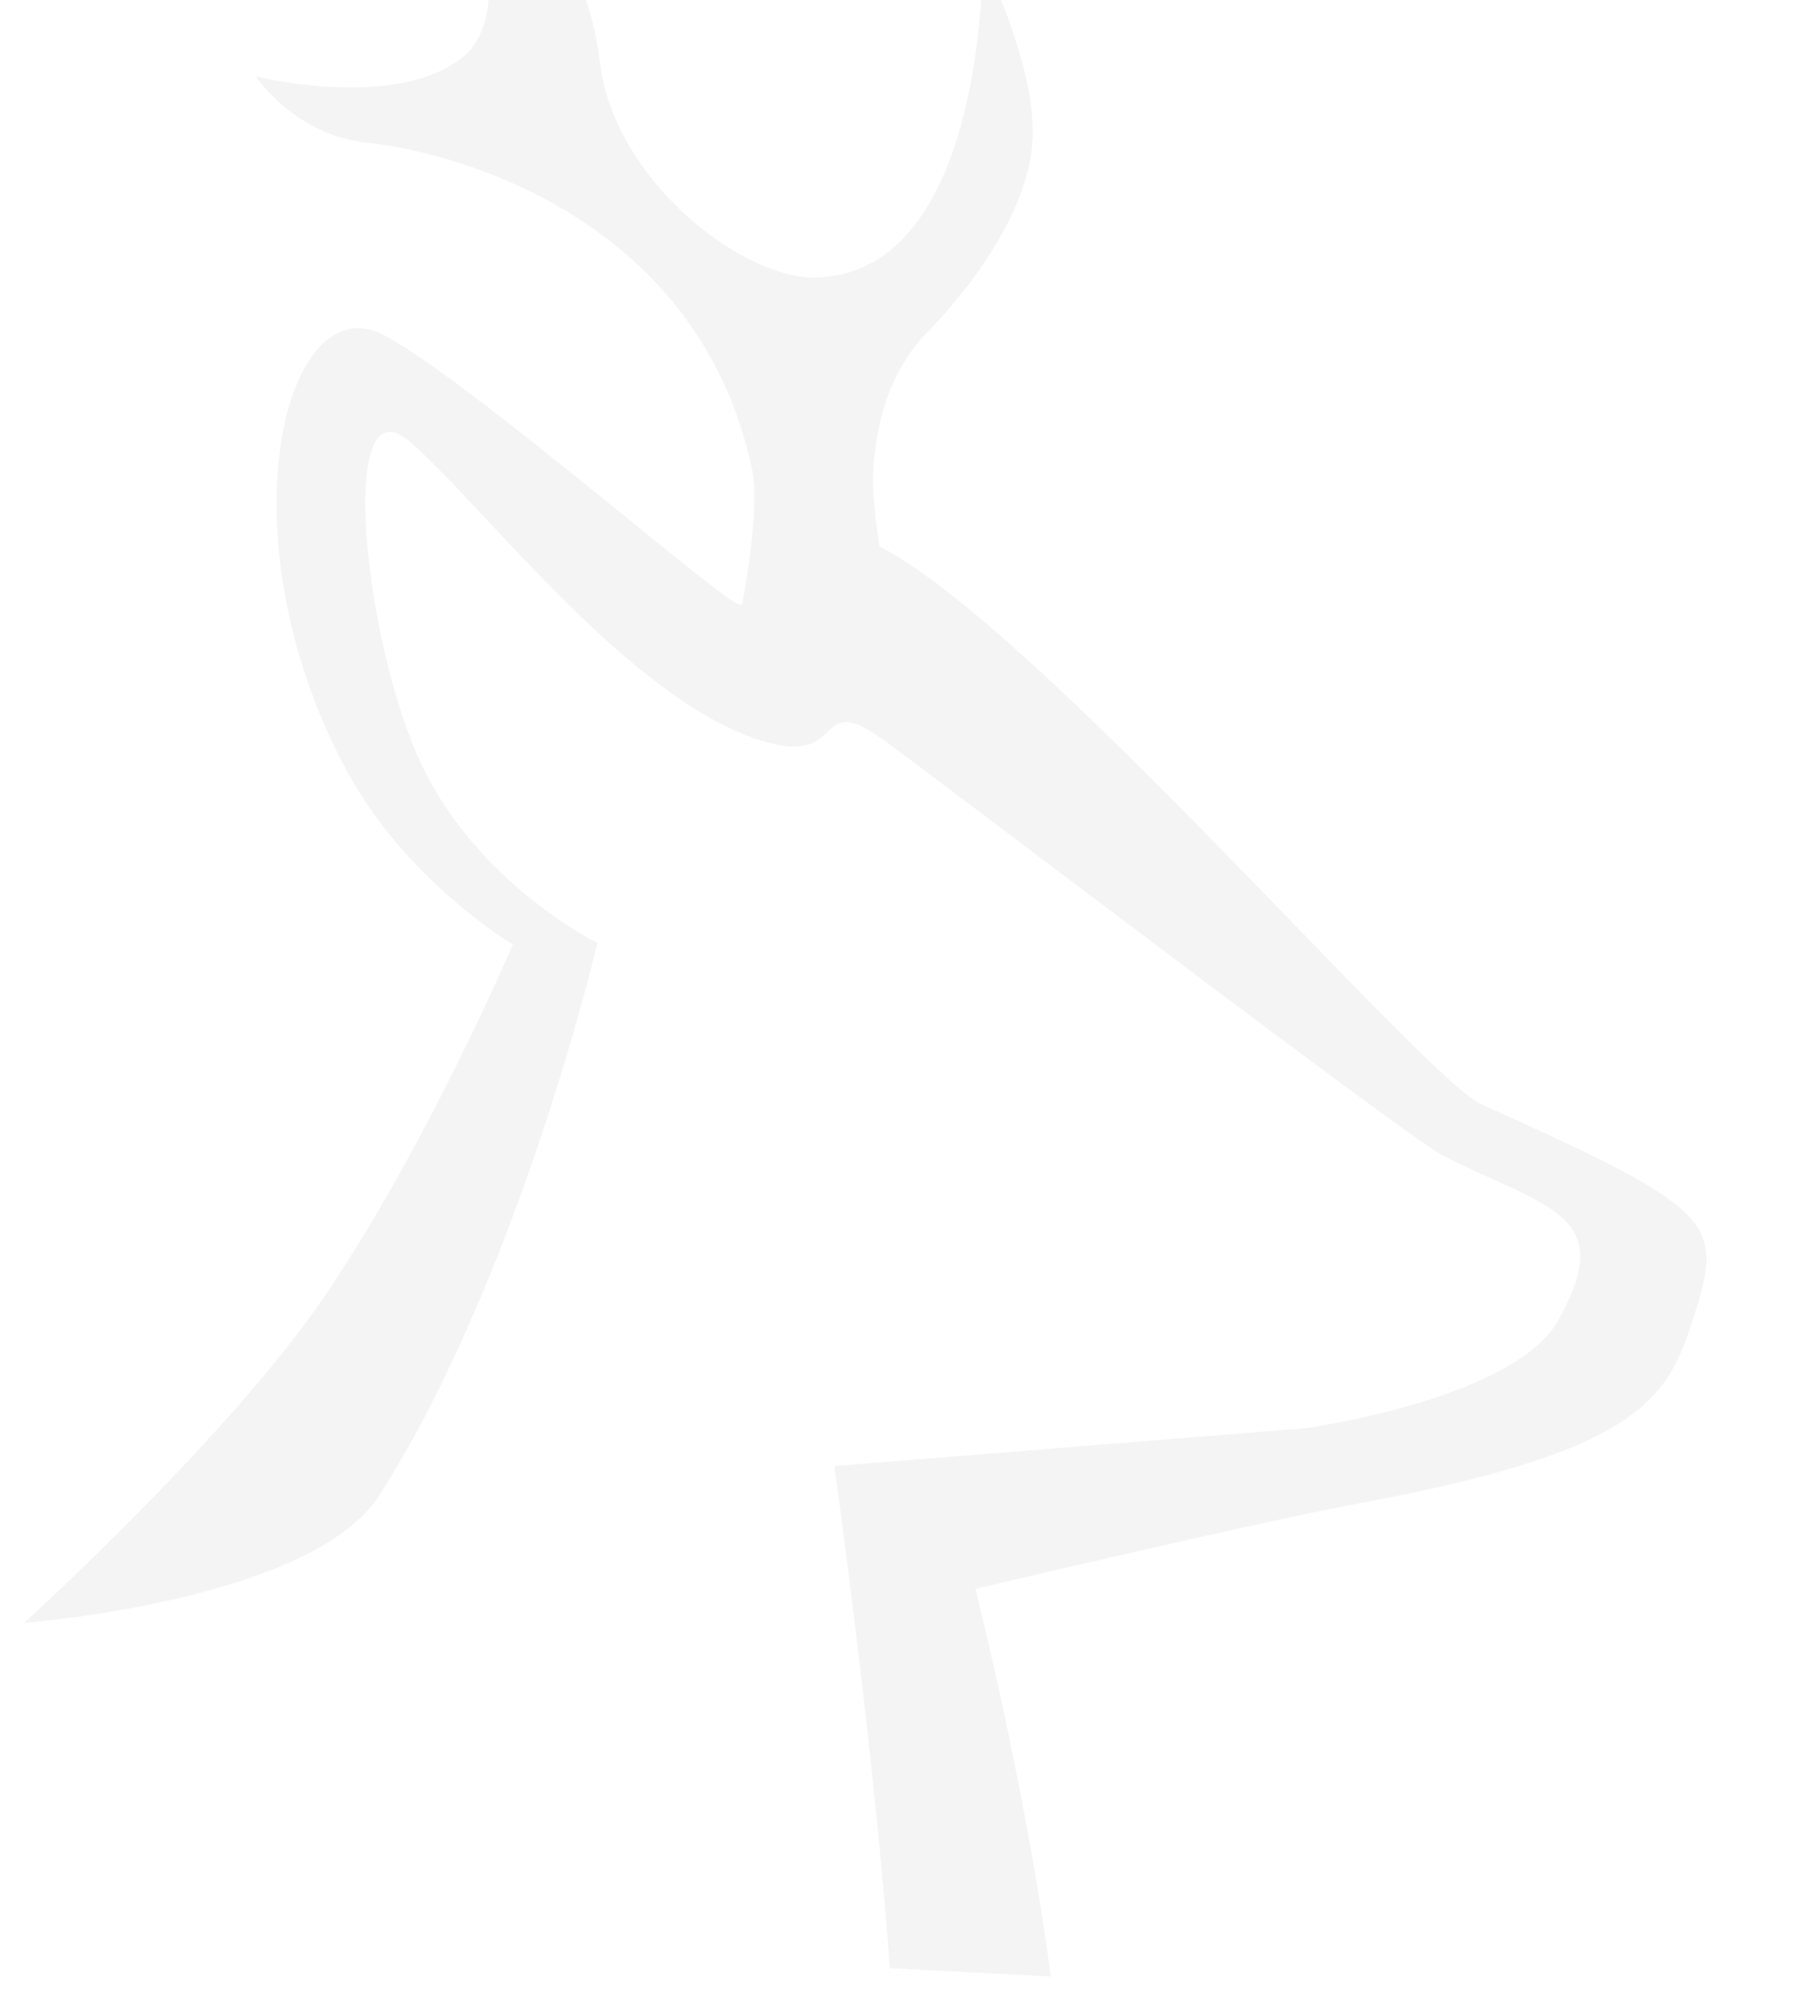 <svg xmlns="http://www.w3.org/2000/svg" xmlns:xlink="http://www.w3.org/1999/xlink" width="545.333" height="604" viewBox="0 0 545.333 604">
  <defs>
    <clipPath id="clip-path">
      <path id="Tracciato_1145" data-name="Tracciato 1145" d="M6004-5544l545.333,28v-604H6004Z" transform="translate(-4627 6720)" fill="none" stroke="#707070" stroke-width="1"/>
    </clipPath>
  </defs>
  <g id="Gruppo_di_maschere_52" data-name="Gruppo di maschere 52" transform="translate(-1377 -600)" clip-path="url(#clip-path)">
    <path id="Tracciato_1143" data-name="Tracciato 1143" d="M464.97,402.17c-17.743-8-133.028-143.075-180.359-167.11-1.244-8.641-2.1-16.752-1.913-21.246.622-14.448,4.424-30.74,16.176-42.791,11.752-12.006,30.693-35.786,31.661-58.253.991-22.375-15-53.875-15-53.875s1.221,94.247-49.843,95.606c-21.983.576-60.558-29.057-64.8-64.383C194.719,38.709,147.8,4.536,147.8,4.536l.484,2.673c3.894,7.189,30.348,57.839,14.218,78.462l.046.184-.9.9-.138.161h-.023C142.48,105.258,97.8,94.266,97.8,94.266s11.706,17.789,33.781,19.909c19.333,1.82,98.349,18.757,114.94,98.141,2.443,11.821-2.88,39.335-3.065,40.28l-1.59-.438c-9.563-5.046-79.522-66.088-105.285-80.214-30.117-16.453-49.5,59.682-11.729,130.033,17.974,33.482,49.935,52.331,49.935,52.331s-25.44,59.751-56.387,105.377c-28.712,42.307-90.053,97.888-90.053,97.888s86.32-6.59,106.506-38.321c41.962-65.88,65.281-165.381,65.281-165.381s-35.924-17.582-52.93-53.944c-17.006-36.339-25.325-115.055-3.433-96.344,21.914,18.711,66.8,78.877,106.944,90.1,24.956,6.959,13.526-16.545,36.063,0,20.209,14.84,156.049,118.442,166.556,123.811,31.108,15.877,52.93,17.305,34.542,49.658-13.411,23.55-75.743,32.122-75.743,32.122L271.108,510.589s27.905,197.319,15.669,230.985c-12.305,33.689-24.38,36.8-24.38,36.8s66.895,4.355,75.259-32.883c12.236-54.359-24.265-198.1-24.265-198.1s82.84-19.656,116.438-25.924c85.168-15.877,91.32-32.26,99.017-56.248,9.01-28.182,5.346-31.823-63.876-63.046" transform="translate(1355.881 528.656)" fill="#9e9e9e" opacity="0.11"/>
  </g>
</svg>
